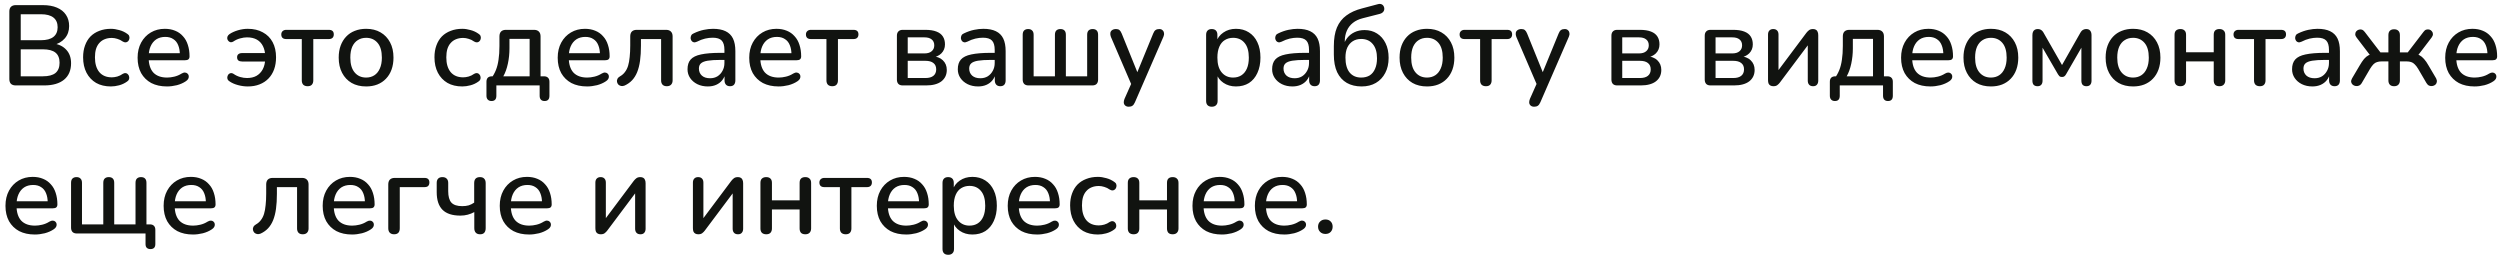 <?xml version="1.0" encoding="UTF-8"?> <svg xmlns="http://www.w3.org/2000/svg" width="439" height="45" viewBox="0 0 439 45" fill="none"> <path d="M2.76 15C2.4 15 2.12 14.907 1.92 14.72C1.733 14.52 1.64 14.24 1.64 13.88V2.02C1.64 1.66 1.733 1.387 1.92 1.2C2.12 1 2.4 0.9 2.76 0.9H7.52C8.493 0.9 9.32 1.047 10 1.34C10.693 1.633 11.22 2.053 11.58 2.6C11.953 3.147 12.14 3.807 12.14 4.58C12.14 5.433 11.887 6.153 11.38 6.74C10.873 7.327 10.187 7.72 9.32 7.92V7.62C10.307 7.753 11.08 8.127 11.64 8.74C12.2 9.34 12.48 10.127 12.48 11.1C12.48 12.353 12.067 13.32 11.24 14C10.413 14.667 9.253 15 7.76 15H2.76ZM3.64 13.4H7.52C8.52 13.4 9.26 13.207 9.74 12.82C10.22 12.42 10.46 11.82 10.46 11.02C10.46 10.22 10.22 9.627 9.74 9.24C9.26 8.853 8.52 8.66 7.52 8.66H3.64V13.4ZM3.64 7.06H7.2C8.16 7.06 8.887 6.867 9.38 6.48C9.873 6.093 10.12 5.527 10.12 4.78C10.12 4.033 9.873 3.467 9.38 3.08C8.887 2.693 8.16 2.5 7.2 2.5H3.64V7.06ZM19.473 15.18C18.473 15.18 17.606 14.973 16.873 14.56C16.153 14.133 15.593 13.54 15.193 12.78C14.793 12.007 14.593 11.1 14.593 10.06C14.593 9.287 14.706 8.593 14.933 7.98C15.159 7.353 15.479 6.827 15.893 6.4C16.32 5.973 16.833 5.647 17.433 5.42C18.046 5.18 18.726 5.06 19.473 5.06C19.939 5.06 20.426 5.133 20.933 5.28C21.453 5.413 21.933 5.64 22.373 5.96C22.546 6.067 22.653 6.2 22.693 6.36C22.746 6.507 22.753 6.66 22.713 6.82C22.686 6.98 22.613 7.12 22.493 7.24C22.386 7.347 22.253 7.413 22.093 7.44C21.933 7.453 21.759 7.407 21.573 7.3C21.253 7.073 20.926 6.913 20.593 6.82C20.259 6.713 19.939 6.66 19.633 6.66C19.153 6.66 18.726 6.74 18.353 6.9C17.993 7.047 17.686 7.267 17.433 7.56C17.18 7.84 16.986 8.193 16.853 8.62C16.733 9.047 16.673 9.533 16.673 10.08C16.673 11.173 16.926 12.033 17.433 12.66C17.953 13.273 18.686 13.58 19.633 13.58C19.939 13.58 20.259 13.533 20.593 13.44C20.926 13.347 21.253 13.187 21.573 12.96C21.759 12.853 21.933 12.813 22.093 12.84C22.253 12.867 22.38 12.94 22.473 13.06C22.579 13.167 22.646 13.3 22.673 13.46C22.713 13.607 22.706 13.76 22.653 13.92C22.599 14.08 22.486 14.213 22.313 14.32C21.886 14.627 21.419 14.847 20.913 14.98C20.419 15.113 19.939 15.18 19.473 15.18ZM29.323 15.18C28.256 15.18 27.337 14.98 26.563 14.58C25.803 14.167 25.21 13.587 24.783 12.84C24.37 12.08 24.163 11.18 24.163 10.14C24.163 9.127 24.37 8.24 24.783 7.48C25.197 6.72 25.763 6.127 26.483 5.7C27.203 5.273 28.023 5.06 28.943 5.06C29.623 5.06 30.23 5.173 30.763 5.4C31.297 5.613 31.75 5.933 32.123 6.36C32.51 6.773 32.797 7.28 32.983 7.88C33.183 8.48 33.283 9.153 33.283 9.9C33.283 10.127 33.217 10.3 33.083 10.42C32.95 10.527 32.75 10.58 32.483 10.58H25.763V9.34H31.923L31.583 9.62C31.583 8.953 31.483 8.387 31.283 7.92C31.096 7.453 30.81 7.1 30.423 6.86C30.05 6.607 29.583 6.48 29.023 6.48C28.396 6.48 27.863 6.627 27.423 6.92C26.997 7.213 26.67 7.62 26.443 8.14C26.216 8.66 26.103 9.267 26.103 9.96V10.08C26.103 11.253 26.377 12.14 26.923 12.74C27.483 13.327 28.29 13.62 29.343 13.62C29.743 13.62 30.163 13.567 30.603 13.46C31.056 13.353 31.483 13.173 31.883 12.92C32.11 12.787 32.31 12.727 32.483 12.74C32.67 12.753 32.816 12.813 32.923 12.92C33.043 13.027 33.117 13.16 33.143 13.32C33.17 13.48 33.143 13.647 33.063 13.82C32.983 13.98 32.843 14.127 32.643 14.26C32.19 14.567 31.663 14.8 31.063 14.96C30.463 15.107 29.883 15.18 29.323 15.18ZM43.514 15.18C42.94 15.18 42.36 15.1 41.774 14.94C41.187 14.78 40.694 14.56 40.294 14.28C40.12 14.173 40.007 14.047 39.954 13.9C39.9 13.74 39.894 13.587 39.934 13.44C39.974 13.28 40.04 13.147 40.134 13.04C40.24 12.933 40.367 12.867 40.514 12.84C40.674 12.813 40.834 12.853 40.994 12.96C41.354 13.213 41.74 13.4 42.154 13.52C42.58 13.64 42.987 13.7 43.374 13.7C44.027 13.7 44.58 13.573 45.034 13.32C45.5 13.053 45.867 12.673 46.134 12.18C46.4 11.673 46.547 11.073 46.574 10.38L47.054 10.8H42.514C42.234 10.8 42.014 10.74 41.854 10.62C41.707 10.487 41.634 10.3 41.634 10.06C41.634 9.82 41.707 9.64 41.854 9.52C42.014 9.387 42.234 9.32 42.514 9.32H47.054L46.574 9.8C46.547 9.147 46.414 8.58 46.174 8.1C45.934 7.607 45.58 7.227 45.114 6.96C44.647 6.693 44.067 6.56 43.374 6.56C43 6.56 42.6 6.62 42.174 6.74C41.76 6.847 41.367 7.027 40.994 7.28C40.834 7.387 40.674 7.433 40.514 7.42C40.367 7.393 40.24 7.327 40.134 7.22C40.027 7.113 39.954 6.987 39.914 6.84C39.887 6.693 39.9 6.547 39.954 6.4C40.02 6.24 40.14 6.1 40.314 5.98C40.714 5.713 41.2 5.493 41.774 5.32C42.36 5.147 42.94 5.06 43.514 5.06C44.54 5.06 45.42 5.267 46.154 5.68C46.9 6.08 47.474 6.653 47.874 7.4C48.274 8.147 48.474 9.033 48.474 10.06C48.474 10.847 48.36 11.553 48.134 12.18C47.907 12.807 47.574 13.347 47.134 13.8C46.707 14.24 46.187 14.58 45.574 14.82C44.974 15.06 44.287 15.18 43.514 15.18ZM54.014 15.14C53.694 15.14 53.44 15.053 53.254 14.88C53.08 14.693 52.994 14.44 52.994 14.12V6.86H50.274C49.687 6.86 49.394 6.587 49.394 6.04C49.394 5.8 49.474 5.607 49.634 5.46C49.794 5.313 50.007 5.24 50.274 5.24H57.734C58.32 5.24 58.614 5.507 58.614 6.04C58.614 6.307 58.534 6.513 58.374 6.66C58.227 6.793 58.014 6.86 57.734 6.86H55.014V14.12C55.014 14.44 54.927 14.693 54.754 14.88C54.594 15.053 54.347 15.14 54.014 15.14ZM64.296 15.18C63.309 15.18 62.456 14.973 61.736 14.56C61.029 14.147 60.476 13.56 60.076 12.8C59.676 12.04 59.476 11.147 59.476 10.12C59.476 9.333 59.589 8.633 59.816 8.02C60.042 7.407 60.362 6.88 60.776 6.44C61.202 5.987 61.709 5.647 62.296 5.42C62.896 5.18 63.562 5.06 64.296 5.06C65.269 5.06 66.109 5.267 66.816 5.68C67.536 6.093 68.096 6.68 68.496 7.44C68.896 8.187 69.096 9.08 69.096 10.12C69.096 10.893 68.982 11.593 68.756 12.22C68.529 12.847 68.202 13.38 67.776 13.82C67.362 14.26 66.856 14.6 66.256 14.84C65.669 15.067 65.016 15.18 64.296 15.18ZM64.296 13.62C64.842 13.62 65.322 13.487 65.736 13.22C66.149 12.953 66.469 12.56 66.696 12.04C66.936 11.52 67.056 10.88 67.056 10.12C67.056 8.973 66.802 8.107 66.296 7.52C65.789 6.933 65.122 6.64 64.296 6.64C63.736 6.64 63.249 6.773 62.836 7.04C62.422 7.293 62.096 7.68 61.856 8.2C61.629 8.72 61.516 9.36 61.516 10.12C61.516 11.253 61.769 12.12 62.276 12.72C62.782 13.32 63.456 13.62 64.296 13.62ZM81.172 15.18C80.172 15.18 79.305 14.973 78.572 14.56C77.852 14.133 77.292 13.54 76.892 12.78C76.492 12.007 76.292 11.1 76.292 10.06C76.292 9.287 76.405 8.593 76.632 7.98C76.859 7.353 77.179 6.827 77.592 6.4C78.019 5.973 78.532 5.647 79.132 5.42C79.745 5.18 80.425 5.06 81.172 5.06C81.639 5.06 82.125 5.133 82.632 5.28C83.152 5.413 83.632 5.64 84.072 5.96C84.245 6.067 84.352 6.2 84.392 6.36C84.445 6.507 84.452 6.66 84.412 6.82C84.385 6.98 84.312 7.12 84.192 7.24C84.085 7.347 83.952 7.413 83.792 7.44C83.632 7.453 83.459 7.407 83.272 7.3C82.952 7.073 82.625 6.913 82.292 6.82C81.959 6.713 81.639 6.66 81.332 6.66C80.852 6.66 80.425 6.74 80.052 6.9C79.692 7.047 79.385 7.267 79.132 7.56C78.879 7.84 78.685 8.193 78.552 8.62C78.432 9.047 78.372 9.533 78.372 10.08C78.372 11.173 78.625 12.033 79.132 12.66C79.652 13.273 80.385 13.58 81.332 13.58C81.639 13.58 81.959 13.533 82.292 13.44C82.625 13.347 82.952 13.187 83.272 12.96C83.459 12.853 83.632 12.813 83.792 12.84C83.952 12.867 84.079 12.94 84.172 13.06C84.279 13.167 84.345 13.3 84.372 13.46C84.412 13.607 84.405 13.76 84.352 13.92C84.299 14.08 84.185 14.213 84.012 14.32C83.585 14.627 83.119 14.847 82.612 14.98C82.119 15.113 81.639 15.18 81.172 15.18ZM86.302 17.74C86.036 17.74 85.822 17.66 85.662 17.5C85.502 17.34 85.422 17.113 85.422 16.82V14.36C85.422 13.72 85.749 13.4 86.402 13.4H87.422L86.222 13.82C86.582 13.34 86.869 12.833 87.082 12.3C87.296 11.767 87.449 11.16 87.542 10.48C87.649 9.787 87.702 8.987 87.702 8.08V6.38C87.702 6.02 87.796 5.74 87.982 5.54C88.182 5.34 88.469 5.24 88.842 5.24H93.782C94.142 5.24 94.422 5.34 94.622 5.54C94.822 5.74 94.922 6.02 94.922 6.38V14.34L93.982 13.4H95.522C95.829 13.4 96.062 13.48 96.222 13.64C96.396 13.8 96.482 14.04 96.482 14.36V16.82C96.482 17.433 96.196 17.74 95.622 17.74C95.342 17.74 95.129 17.66 94.982 17.5C94.836 17.34 94.762 17.113 94.762 16.82V15H87.162V16.82C87.162 17.433 86.876 17.74 86.302 17.74ZM88.382 13.4H93.002V6.82H89.462V8.5C89.462 9.42 89.369 10.313 89.182 11.18C88.996 12.047 88.729 12.787 88.382 13.4ZM103.093 15.18C102.026 15.18 101.106 14.98 100.333 14.58C99.573 14.167 98.979 13.587 98.553 12.84C98.139 12.08 97.933 11.18 97.933 10.14C97.933 9.127 98.139 8.24 98.553 7.48C98.966 6.72 99.533 6.127 100.253 5.7C100.973 5.273 101.793 5.06 102.713 5.06C103.393 5.06 103.999 5.173 104.533 5.4C105.066 5.613 105.519 5.933 105.893 6.36C106.279 6.773 106.566 7.28 106.753 7.88C106.953 8.48 107.053 9.153 107.053 9.9C107.053 10.127 106.986 10.3 106.853 10.42C106.719 10.527 106.519 10.58 106.253 10.58H99.533V9.34H105.693L105.353 9.62C105.353 8.953 105.253 8.387 105.053 7.92C104.866 7.453 104.579 7.1 104.193 6.86C103.819 6.607 103.353 6.48 102.793 6.48C102.166 6.48 101.633 6.627 101.193 6.92C100.766 7.213 100.439 7.62 100.213 8.14C99.986 8.66 99.873 9.267 99.873 9.96V10.08C99.873 11.253 100.146 12.14 100.693 12.74C101.253 13.327 102.059 13.62 103.113 13.62C103.513 13.62 103.933 13.567 104.373 13.46C104.826 13.353 105.253 13.173 105.653 12.92C105.879 12.787 106.079 12.727 106.253 12.74C106.439 12.753 106.586 12.813 106.693 12.92C106.813 13.027 106.886 13.16 106.913 13.32C106.939 13.48 106.913 13.647 106.833 13.82C106.753 13.98 106.613 14.127 106.413 14.26C105.959 14.567 105.433 14.8 104.833 14.96C104.233 15.107 103.653 15.18 103.093 15.18ZM117.09 15.14C116.77 15.14 116.523 15.053 116.35 14.88C116.176 14.693 116.09 14.44 116.09 14.12V6.86H112.55V8.04C112.55 9.027 112.496 9.907 112.39 10.68C112.283 11.44 112.116 12.1 111.89 12.66C111.663 13.22 111.37 13.693 111.01 14.08C110.65 14.467 110.21 14.78 109.69 15.02C109.463 15.113 109.256 15.14 109.07 15.1C108.883 15.06 108.723 14.98 108.59 14.86C108.47 14.727 108.39 14.573 108.35 14.4C108.31 14.227 108.33 14.053 108.41 13.88C108.49 13.693 108.636 13.54 108.85 13.42C109.21 13.22 109.503 12.967 109.73 12.66C109.97 12.353 110.156 11.987 110.29 11.56C110.423 11.12 110.516 10.607 110.57 10.02C110.636 9.433 110.67 8.753 110.67 7.98V6.38C110.67 6.02 110.763 5.74 110.95 5.54C111.15 5.34 111.436 5.24 111.81 5.24H116.97C117.33 5.24 117.61 5.34 117.81 5.54C118.01 5.74 118.11 6.02 118.11 6.38V14.12C118.11 14.44 118.016 14.693 117.83 14.88C117.656 15.053 117.41 15.14 117.09 15.14ZM124.289 15.18C123.609 15.18 122.996 15.047 122.449 14.78C121.916 14.513 121.496 14.153 121.189 13.7C120.882 13.247 120.729 12.733 120.729 12.16C120.729 11.44 120.909 10.873 121.269 10.46C121.642 10.033 122.249 9.733 123.089 9.56C123.942 9.373 125.089 9.28 126.529 9.28H127.469V10.52H126.549C125.589 10.52 124.829 10.567 124.269 10.66C123.709 10.753 123.309 10.913 123.069 11.14C122.842 11.353 122.729 11.653 122.729 12.04C122.729 12.547 122.902 12.96 123.249 13.28C123.596 13.587 124.076 13.74 124.689 13.74C125.182 13.74 125.616 13.627 125.989 13.4C126.362 13.16 126.656 12.84 126.869 12.44C127.096 12.04 127.209 11.58 127.209 11.06V8.76C127.209 8 127.049 7.453 126.729 7.12C126.409 6.787 125.882 6.62 125.149 6.62C124.722 6.62 124.276 6.673 123.809 6.78C123.356 6.887 122.882 7.067 122.389 7.32C122.162 7.427 121.969 7.46 121.809 7.42C121.649 7.38 121.522 7.293 121.429 7.16C121.336 7.013 121.282 6.86 121.269 6.7C121.269 6.527 121.309 6.36 121.389 6.2C121.482 6.04 121.636 5.92 121.849 5.84C122.436 5.56 123.016 5.36 123.589 5.24C124.162 5.12 124.702 5.06 125.209 5.06C126.102 5.06 126.836 5.2 127.409 5.48C127.996 5.76 128.429 6.187 128.709 6.76C128.989 7.333 129.129 8.073 129.129 8.98V14.12C129.129 14.44 129.049 14.693 128.889 14.88C128.729 15.053 128.496 15.14 128.189 15.14C127.896 15.14 127.662 15.053 127.489 14.88C127.316 14.693 127.229 14.44 127.229 14.12V12.82H127.409C127.302 13.313 127.102 13.74 126.809 14.1C126.529 14.447 126.176 14.713 125.749 14.9C125.322 15.087 124.836 15.18 124.289 15.18ZM136.725 15.18C135.659 15.18 134.739 14.98 133.965 14.58C133.205 14.167 132.612 13.587 132.185 12.84C131.772 12.08 131.565 11.18 131.565 10.14C131.565 9.127 131.772 8.24 132.185 7.48C132.599 6.72 133.165 6.127 133.885 5.7C134.605 5.273 135.425 5.06 136.345 5.06C137.025 5.06 137.632 5.173 138.165 5.4C138.699 5.613 139.152 5.933 139.525 6.36C139.912 6.773 140.199 7.28 140.385 7.88C140.585 8.48 140.685 9.153 140.685 9.9C140.685 10.127 140.619 10.3 140.485 10.42C140.352 10.527 140.152 10.58 139.885 10.58H133.165V9.34H139.325L138.985 9.62C138.985 8.953 138.885 8.387 138.685 7.92C138.499 7.453 138.212 7.1 137.825 6.86C137.452 6.607 136.985 6.48 136.425 6.48C135.799 6.48 135.265 6.627 134.825 6.92C134.399 7.213 134.072 7.62 133.845 8.14C133.619 8.66 133.505 9.267 133.505 9.96V10.08C133.505 11.253 133.779 12.14 134.325 12.74C134.885 13.327 135.692 13.62 136.745 13.62C137.145 13.62 137.565 13.567 138.005 13.46C138.459 13.353 138.885 13.173 139.285 12.92C139.512 12.787 139.712 12.727 139.885 12.74C140.072 12.753 140.219 12.813 140.325 12.92C140.445 13.027 140.519 13.16 140.545 13.32C140.572 13.48 140.545 13.647 140.465 13.82C140.385 13.98 140.245 14.127 140.045 14.26C139.592 14.567 139.065 14.8 138.465 14.96C137.865 15.107 137.285 15.18 136.725 15.18ZM146.143 15.14C145.823 15.14 145.569 15.053 145.383 14.88C145.209 14.693 145.123 14.44 145.123 14.12V6.86H142.403C141.816 6.86 141.522 6.587 141.522 6.04C141.522 5.8 141.603 5.607 141.763 5.46C141.923 5.313 142.136 5.24 142.403 5.24H149.863C150.449 5.24 150.743 5.507 150.743 6.04C150.743 6.307 150.663 6.513 150.503 6.66C150.356 6.793 150.143 6.86 149.863 6.86H147.143V14.12C147.143 14.44 147.056 14.693 146.883 14.88C146.723 15.053 146.476 15.14 146.143 15.14ZM158.517 15C158.183 15 157.93 14.913 157.757 14.74C157.583 14.553 157.497 14.3 157.497 13.98V6.28C157.497 5.947 157.583 5.693 157.757 5.52C157.93 5.333 158.183 5.24 158.517 5.24H162.477C163.277 5.24 163.93 5.34 164.437 5.54C164.957 5.74 165.337 6.033 165.577 6.42C165.817 6.793 165.937 7.253 165.937 7.8C165.937 8.427 165.723 8.953 165.297 9.38C164.87 9.793 164.31 10.04 163.617 10.12V9.86C164.457 9.9 165.103 10.14 165.557 10.58C166.023 11.02 166.257 11.587 166.257 12.28C166.257 13.12 165.943 13.787 165.317 14.28C164.69 14.76 163.797 15 162.637 15H158.517ZM159.397 13.7H162.517C163.117 13.7 163.577 13.573 163.897 13.32C164.23 13.053 164.397 12.673 164.397 12.18C164.397 11.687 164.23 11.313 163.897 11.06C163.577 10.807 163.117 10.68 162.517 10.68H159.397V13.7ZM159.397 9.38H162.337C162.883 9.38 163.303 9.253 163.597 9C163.903 8.747 164.057 8.4 164.057 7.96C164.057 7.507 163.903 7.16 163.597 6.92C163.303 6.68 162.883 6.56 162.337 6.56H159.397V9.38ZM171.75 15.18C171.07 15.18 170.457 15.047 169.91 14.78C169.377 14.513 168.957 14.153 168.65 13.7C168.343 13.247 168.19 12.733 168.19 12.16C168.19 11.44 168.37 10.873 168.73 10.46C169.103 10.033 169.71 9.733 170.55 9.56C171.403 9.373 172.55 9.28 173.99 9.28H174.93V10.52H174.01C173.05 10.52 172.29 10.567 171.73 10.66C171.17 10.753 170.77 10.913 170.53 11.14C170.303 11.353 170.19 11.653 170.19 12.04C170.19 12.547 170.363 12.96 170.71 13.28C171.057 13.587 171.537 13.74 172.15 13.74C172.643 13.74 173.077 13.627 173.45 13.4C173.823 13.16 174.117 12.84 174.33 12.44C174.557 12.04 174.67 11.58 174.67 11.06V8.76C174.67 8 174.51 7.453 174.19 7.12C173.87 6.787 173.343 6.62 172.61 6.62C172.183 6.62 171.737 6.673 171.27 6.78C170.817 6.887 170.343 7.067 169.85 7.32C169.623 7.427 169.43 7.46 169.27 7.42C169.11 7.38 168.983 7.293 168.89 7.16C168.797 7.013 168.743 6.86 168.73 6.7C168.73 6.527 168.77 6.36 168.85 6.2C168.943 6.04 169.097 5.92 169.31 5.84C169.897 5.56 170.477 5.36 171.05 5.24C171.623 5.12 172.163 5.06 172.67 5.06C173.563 5.06 174.297 5.2 174.87 5.48C175.457 5.76 175.89 6.187 176.17 6.76C176.45 7.333 176.59 8.073 176.59 8.98V14.12C176.59 14.44 176.51 14.693 176.35 14.88C176.19 15.053 175.957 15.14 175.65 15.14C175.357 15.14 175.123 15.053 174.95 14.88C174.777 14.693 174.69 14.44 174.69 14.12V12.82H174.87C174.763 13.313 174.563 13.74 174.27 14.1C173.99 14.447 173.637 14.713 173.21 14.9C172.783 15.087 172.297 15.18 171.75 15.18ZM180.606 15C180.273 15 180.02 14.913 179.846 14.74C179.673 14.553 179.586 14.3 179.586 13.98V6.12C179.586 5.773 179.666 5.52 179.826 5.36C180 5.187 180.24 5.1 180.546 5.1C180.853 5.1 181.086 5.187 181.246 5.36C181.42 5.52 181.506 5.773 181.506 6.12V13.4H185.246V6.12C185.246 5.773 185.326 5.52 185.486 5.36C185.66 5.187 185.9 5.1 186.206 5.1C186.526 5.1 186.766 5.187 186.926 5.36C187.086 5.52 187.166 5.773 187.166 6.12V13.4H190.906V6.12C190.906 5.773 190.986 5.52 191.146 5.36C191.32 5.187 191.56 5.1 191.866 5.1C192.186 5.1 192.426 5.187 192.586 5.36C192.746 5.52 192.826 5.773 192.826 6.12V13.98C192.826 14.3 192.74 14.553 192.566 14.74C192.393 14.913 192.14 15 191.806 15H180.606ZM198.195 18.74C197.955 18.74 197.755 18.673 197.595 18.54C197.449 18.42 197.362 18.253 197.335 18.04C197.322 17.84 197.362 17.62 197.455 17.38L198.815 14.32V15.18L195.075 6.48C194.982 6.24 194.949 6.013 194.975 5.8C195.002 5.587 195.102 5.42 195.275 5.3C195.449 5.167 195.682 5.1 195.975 5.1C196.229 5.1 196.429 5.16 196.575 5.28C196.722 5.4 196.855 5.607 196.975 5.9L199.995 13.36H199.435L202.495 5.9C202.615 5.593 202.755 5.387 202.915 5.28C203.075 5.16 203.295 5.1 203.575 5.1C203.815 5.1 204.002 5.167 204.135 5.3C204.282 5.42 204.369 5.587 204.395 5.8C204.435 6 204.402 6.22 204.295 6.46L199.295 17.96C199.162 18.267 199.009 18.473 198.835 18.58C198.675 18.687 198.462 18.74 198.195 18.74ZM212.794 18.74C212.474 18.74 212.227 18.653 212.054 18.48C211.881 18.307 211.794 18.053 211.794 17.72V6.12C211.794 5.787 211.881 5.533 212.054 5.36C212.227 5.187 212.467 5.1 212.774 5.1C213.094 5.1 213.341 5.187 213.514 5.36C213.687 5.533 213.774 5.787 213.774 6.12V7.86L213.554 7.44C213.767 6.72 214.187 6.147 214.814 5.72C215.441 5.28 216.181 5.06 217.034 5.06C217.901 5.06 218.654 5.267 219.294 5.68C219.947 6.093 220.447 6.673 220.794 7.42C221.154 8.167 221.334 9.067 221.334 10.12C221.334 11.147 221.154 12.047 220.794 12.82C220.447 13.58 219.954 14.167 219.314 14.58C218.674 14.98 217.914 15.18 217.034 15.18C216.194 15.18 215.461 14.967 214.834 14.54C214.207 14.113 213.787 13.547 213.574 12.84H213.814V17.72C213.814 18.053 213.721 18.307 213.534 18.48C213.361 18.653 213.114 18.74 212.794 18.74ZM216.534 13.62C217.094 13.62 217.581 13.487 217.994 13.22C218.407 12.953 218.727 12.56 218.954 12.04C219.181 11.52 219.294 10.88 219.294 10.12C219.294 8.973 219.041 8.107 218.534 7.52C218.041 6.933 217.374 6.64 216.534 6.64C215.987 6.64 215.501 6.773 215.074 7.04C214.661 7.293 214.341 7.68 214.114 8.2C213.887 8.72 213.774 9.36 213.774 10.12C213.774 11.253 214.027 12.12 214.534 12.72C215.041 13.32 215.707 13.62 216.534 13.62ZM226.945 15.18C226.265 15.18 225.652 15.047 225.105 14.78C224.572 14.513 224.152 14.153 223.845 13.7C223.538 13.247 223.385 12.733 223.385 12.16C223.385 11.44 223.565 10.873 223.925 10.46C224.298 10.033 224.905 9.733 225.745 9.56C226.598 9.373 227.745 9.28 229.185 9.28H230.125V10.52H229.205C228.245 10.52 227.485 10.567 226.925 10.66C226.365 10.753 225.965 10.913 225.725 11.14C225.498 11.353 225.385 11.653 225.385 12.04C225.385 12.547 225.558 12.96 225.905 13.28C226.252 13.587 226.732 13.74 227.345 13.74C227.838 13.74 228.272 13.627 228.645 13.4C229.018 13.16 229.312 12.84 229.525 12.44C229.752 12.04 229.865 11.58 229.865 11.06V8.76C229.865 8 229.705 7.453 229.385 7.12C229.065 6.787 228.538 6.62 227.805 6.62C227.378 6.62 226.932 6.673 226.465 6.78C226.012 6.887 225.538 7.067 225.045 7.32C224.818 7.427 224.625 7.46 224.465 7.42C224.305 7.38 224.178 7.293 224.085 7.16C223.992 7.013 223.938 6.86 223.925 6.7C223.925 6.527 223.965 6.36 224.045 6.2C224.138 6.04 224.292 5.92 224.505 5.84C225.092 5.56 225.672 5.36 226.245 5.24C226.818 5.12 227.358 5.06 227.865 5.06C228.758 5.06 229.492 5.2 230.065 5.48C230.652 5.76 231.085 6.187 231.365 6.76C231.645 7.333 231.785 8.073 231.785 8.98V14.12C231.785 14.44 231.705 14.693 231.545 14.88C231.385 15.053 231.152 15.14 230.845 15.14C230.552 15.14 230.318 15.053 230.145 14.88C229.972 14.693 229.885 14.44 229.885 14.12V12.82H230.065C229.958 13.313 229.758 13.74 229.465 14.1C229.185 14.447 228.832 14.713 228.405 14.9C227.978 15.087 227.492 15.18 226.945 15.18ZM239.102 15.18C238.102 15.18 237.235 14.973 236.502 14.56C235.768 14.133 235.202 13.507 234.802 12.68C234.415 11.84 234.222 10.807 234.222 9.58V8.1C234.222 6.793 234.402 5.707 234.762 4.84C235.135 3.96 235.688 3.253 236.422 2.72C237.155 2.173 238.068 1.76 239.162 1.48L241.942 0.74C242.222 0.66 242.462 0.673 242.662 0.78C242.862 0.887 242.995 1.073 243.062 1.34C243.115 1.62 243.068 1.853 242.922 2.04C242.788 2.227 242.575 2.36 242.282 2.44L239.302 3.2C238.608 3.373 238.028 3.647 237.562 4.02C237.095 4.393 236.742 4.853 236.502 5.4C236.262 5.947 236.142 6.573 236.142 7.28V8.2H235.842C235.988 7.627 236.228 7.12 236.562 6.68C236.908 6.24 237.335 5.9 237.842 5.66C238.362 5.407 238.955 5.28 239.622 5.28C240.448 5.28 241.175 5.48 241.802 5.88C242.442 6.28 242.942 6.847 243.302 7.58C243.662 8.3 243.842 9.16 243.842 10.16C243.842 11.187 243.642 12.073 243.242 12.82C242.855 13.567 242.308 14.147 241.602 14.56C240.895 14.973 240.062 15.18 239.102 15.18ZM239.022 13.62C239.608 13.62 240.108 13.493 240.522 13.24C240.935 12.973 241.248 12.587 241.462 12.08C241.688 11.573 241.802 10.96 241.802 10.24C241.802 9.16 241.555 8.327 241.062 7.74C240.568 7.14 239.888 6.84 239.022 6.84C238.448 6.84 237.955 6.973 237.542 7.24C237.128 7.507 236.808 7.88 236.582 8.36C236.368 8.84 236.262 9.42 236.262 10.1C236.262 11.247 236.502 12.12 236.982 12.72C237.475 13.32 238.155 13.62 239.022 13.62ZM250.585 15.18C249.598 15.18 248.745 14.973 248.025 14.56C247.318 14.147 246.765 13.56 246.365 12.8C245.965 12.04 245.765 11.147 245.765 10.12C245.765 9.333 245.878 8.633 246.105 8.02C246.331 7.407 246.651 6.88 247.065 6.44C247.491 5.987 247.998 5.647 248.585 5.42C249.185 5.18 249.851 5.06 250.585 5.06C251.558 5.06 252.398 5.267 253.105 5.68C253.825 6.093 254.385 6.68 254.785 7.44C255.185 8.187 255.385 9.08 255.385 10.12C255.385 10.893 255.271 11.593 255.045 12.22C254.818 12.847 254.491 13.38 254.065 13.82C253.651 14.26 253.145 14.6 252.545 14.84C251.958 15.067 251.305 15.18 250.585 15.18ZM250.585 13.62C251.131 13.62 251.611 13.487 252.025 13.22C252.438 12.953 252.758 12.56 252.985 12.04C253.225 11.52 253.345 10.88 253.345 10.12C253.345 8.973 253.091 8.107 252.585 7.52C252.078 6.933 251.411 6.64 250.585 6.64C250.025 6.64 249.538 6.773 249.125 7.04C248.711 7.293 248.385 7.68 248.145 8.2C247.918 8.72 247.805 9.36 247.805 10.12C247.805 11.253 248.058 12.12 248.565 12.72C249.071 13.32 249.745 13.62 250.585 13.62ZM260.928 15.14C260.608 15.14 260.354 15.053 260.168 14.88C259.994 14.693 259.908 14.44 259.908 14.12V6.86H257.188C256.601 6.86 256.308 6.587 256.308 6.04C256.308 5.8 256.388 5.607 256.548 5.46C256.708 5.313 256.921 5.24 257.188 5.24H264.648C265.234 5.24 265.528 5.507 265.528 6.04C265.528 6.307 265.448 6.513 265.288 6.66C265.141 6.793 264.928 6.86 264.648 6.86H261.928V14.12C261.928 14.44 261.841 14.693 261.668 14.88C261.508 15.053 261.261 15.14 260.928 15.14ZM269.387 18.74C269.147 18.74 268.947 18.673 268.787 18.54C268.64 18.42 268.554 18.253 268.527 18.04C268.514 17.84 268.554 17.62 268.647 17.38L270.007 14.32V15.18L266.267 6.48C266.174 6.24 266.14 6.013 266.167 5.8C266.194 5.587 266.294 5.42 266.467 5.3C266.64 5.167 266.874 5.1 267.167 5.1C267.42 5.1 267.62 5.16 267.767 5.28C267.914 5.4 268.047 5.607 268.167 5.9L271.187 13.36H270.627L273.687 5.9C273.807 5.593 273.947 5.387 274.107 5.28C274.267 5.16 274.487 5.1 274.767 5.1C275.007 5.1 275.194 5.167 275.327 5.3C275.474 5.42 275.56 5.587 275.587 5.8C275.627 6 275.594 6.22 275.487 6.46L270.487 17.96C270.354 18.267 270.2 18.473 270.027 18.58C269.867 18.687 269.654 18.74 269.387 18.74ZM283.985 15C283.652 15 283.399 14.913 283.225 14.74C283.052 14.553 282.965 14.3 282.965 13.98V6.28C282.965 5.947 283.052 5.693 283.225 5.52C283.399 5.333 283.652 5.24 283.985 5.24H287.945C288.745 5.24 289.399 5.34 289.905 5.54C290.425 5.74 290.805 6.033 291.045 6.42C291.285 6.793 291.405 7.253 291.405 7.8C291.405 8.427 291.192 8.953 290.765 9.38C290.339 9.793 289.779 10.04 289.085 10.12V9.86C289.925 9.9 290.572 10.14 291.025 10.58C291.492 11.02 291.725 11.587 291.725 12.28C291.725 13.12 291.412 13.787 290.785 14.28C290.159 14.76 289.265 15 288.105 15H283.985ZM284.865 13.7H287.985C288.585 13.7 289.045 13.573 289.365 13.32C289.699 13.053 289.865 12.673 289.865 12.18C289.865 11.687 289.699 11.313 289.365 11.06C289.045 10.807 288.585 10.68 287.985 10.68H284.865V13.7ZM284.865 9.38H287.805C288.352 9.38 288.772 9.253 289.065 9C289.372 8.747 289.525 8.4 289.525 7.96C289.525 7.507 289.372 7.16 289.065 6.92C288.772 6.68 288.352 6.56 287.805 6.56H284.865V9.38ZM300.372 15C300.039 15 299.785 14.913 299.612 14.74C299.439 14.553 299.352 14.3 299.352 13.98V6.28C299.352 5.947 299.439 5.693 299.612 5.52C299.785 5.333 300.039 5.24 300.372 5.24H304.332C305.132 5.24 305.785 5.34 306.292 5.54C306.812 5.74 307.192 6.033 307.432 6.42C307.672 6.793 307.792 7.253 307.792 7.8C307.792 8.427 307.579 8.953 307.152 9.38C306.725 9.793 306.165 10.04 305.472 10.12V9.86C306.312 9.9 306.959 10.14 307.412 10.58C307.879 11.02 308.112 11.587 308.112 12.28C308.112 13.12 307.799 13.787 307.172 14.28C306.545 14.76 305.652 15 304.492 15H300.372ZM301.252 13.7H304.372C304.972 13.7 305.432 13.573 305.752 13.32C306.085 13.053 306.252 12.673 306.252 12.18C306.252 11.687 306.085 11.313 305.752 11.06C305.432 10.807 304.972 10.68 304.372 10.68H301.252V13.7ZM301.252 9.38H304.192C304.739 9.38 305.159 9.253 305.452 9C305.759 8.747 305.912 8.4 305.912 7.96C305.912 7.507 305.759 7.16 305.452 6.92C305.159 6.68 304.739 6.56 304.192 6.56H301.252V9.38ZM311.405 15.14C311.205 15.14 311.032 15.1 310.885 15.02C310.752 14.953 310.645 14.84 310.565 14.68C310.499 14.52 310.465 14.313 310.465 14.06V6.08C310.465 5.76 310.545 5.52 310.705 5.36C310.865 5.187 311.092 5.1 311.385 5.1C311.679 5.1 311.905 5.187 312.065 5.36C312.225 5.52 312.305 5.76 312.305 6.08V13H311.785L317.205 5.76C317.339 5.587 317.492 5.433 317.665 5.3C317.839 5.167 318.072 5.1 318.365 5.1C318.565 5.1 318.732 5.14 318.865 5.22C318.999 5.287 319.099 5.4 319.165 5.56C319.245 5.72 319.285 5.927 319.285 6.18V14.16C319.285 14.467 319.205 14.707 319.045 14.88C318.899 15.053 318.679 15.14 318.385 15.14C318.079 15.14 317.845 15.053 317.685 14.88C317.525 14.707 317.445 14.467 317.445 14.16V7.24H317.985L312.545 14.5C312.425 14.66 312.279 14.807 312.105 14.94C311.945 15.073 311.712 15.14 311.405 15.14ZM322.201 17.74C321.934 17.74 321.721 17.66 321.561 17.5C321.401 17.34 321.321 17.113 321.321 16.82V14.36C321.321 13.72 321.647 13.4 322.301 13.4H323.321L322.121 13.82C322.481 13.34 322.767 12.833 322.981 12.3C323.194 11.767 323.347 11.16 323.441 10.48C323.547 9.787 323.601 8.987 323.601 8.08V6.38C323.601 6.02 323.694 5.74 323.881 5.54C324.081 5.34 324.367 5.24 324.741 5.24H329.681C330.041 5.24 330.321 5.34 330.521 5.54C330.721 5.74 330.821 6.02 330.821 6.38V14.34L329.881 13.4H331.421C331.727 13.4 331.961 13.48 332.121 13.64C332.294 13.8 332.381 14.04 332.381 14.36V16.82C332.381 17.433 332.094 17.74 331.521 17.74C331.241 17.74 331.027 17.66 330.881 17.5C330.734 17.34 330.661 17.113 330.661 16.82V15H323.061V16.82C323.061 17.433 322.774 17.74 322.201 17.74ZM324.281 13.4H328.901V6.82H325.361V8.5C325.361 9.42 325.267 10.313 325.081 11.18C324.894 12.047 324.627 12.787 324.281 13.4ZM338.991 15.18C337.924 15.18 337.004 14.98 336.231 14.58C335.471 14.167 334.878 13.587 334.451 12.84C334.038 12.08 333.831 11.18 333.831 10.14C333.831 9.127 334.038 8.24 334.451 7.48C334.864 6.72 335.431 6.127 336.151 5.7C336.871 5.273 337.691 5.06 338.611 5.06C339.291 5.06 339.898 5.173 340.431 5.4C340.964 5.613 341.418 5.933 341.791 6.36C342.178 6.773 342.464 7.28 342.651 7.88C342.851 8.48 342.951 9.153 342.951 9.9C342.951 10.127 342.884 10.3 342.751 10.42C342.618 10.527 342.418 10.58 342.151 10.58H335.431V9.34H341.591L341.251 9.62C341.251 8.953 341.151 8.387 340.951 7.92C340.764 7.453 340.478 7.1 340.091 6.86C339.718 6.607 339.251 6.48 338.691 6.48C338.064 6.48 337.531 6.627 337.091 6.92C336.664 7.213 336.338 7.62 336.111 8.14C335.884 8.66 335.771 9.267 335.771 9.96V10.08C335.771 11.253 336.044 12.14 336.591 12.74C337.151 13.327 337.958 13.62 339.011 13.62C339.411 13.62 339.831 13.567 340.271 13.46C340.724 13.353 341.151 13.173 341.551 12.92C341.778 12.787 341.978 12.727 342.151 12.74C342.338 12.753 342.484 12.813 342.591 12.92C342.711 13.027 342.784 13.16 342.811 13.32C342.838 13.48 342.811 13.647 342.731 13.82C342.651 13.98 342.511 14.127 342.311 14.26C341.858 14.567 341.331 14.8 340.731 14.96C340.131 15.107 339.551 15.18 338.991 15.18ZM349.608 15.18C348.621 15.18 347.768 14.973 347.048 14.56C346.341 14.147 345.788 13.56 345.388 12.8C344.988 12.04 344.788 11.147 344.788 10.12C344.788 9.333 344.901 8.633 345.128 8.02C345.355 7.407 345.675 6.88 346.088 6.44C346.515 5.987 347.021 5.647 347.608 5.42C348.208 5.18 348.875 5.06 349.608 5.06C350.581 5.06 351.421 5.267 352.128 5.68C352.848 6.093 353.408 6.68 353.808 7.44C354.208 8.187 354.408 9.08 354.408 10.12C354.408 10.893 354.295 11.593 354.068 12.22C353.841 12.847 353.515 13.38 353.088 13.82C352.675 14.26 352.168 14.6 351.568 14.84C350.981 15.067 350.328 15.18 349.608 15.18ZM349.608 13.62C350.155 13.62 350.635 13.487 351.048 13.22C351.461 12.953 351.781 12.56 352.008 12.04C352.248 11.52 352.368 10.88 352.368 10.12C352.368 8.973 352.115 8.107 351.608 7.52C351.101 6.933 350.435 6.64 349.608 6.64C349.048 6.64 348.561 6.773 348.148 7.04C347.735 7.293 347.408 7.68 347.168 8.2C346.941 8.72 346.828 9.36 346.828 10.12C346.828 11.253 347.081 12.12 347.588 12.72C348.095 13.32 348.768 13.62 349.608 13.62ZM357.791 15.14C357.498 15.14 357.271 15.06 357.111 14.9C356.964 14.727 356.891 14.487 356.891 14.18V6.18C356.891 5.953 356.924 5.76 356.991 5.6C357.058 5.44 357.158 5.32 357.291 5.24C357.424 5.147 357.598 5.1 357.811 5.1C358.011 5.1 358.178 5.133 358.311 5.2C358.444 5.267 358.558 5.353 358.651 5.46C358.744 5.567 358.824 5.687 358.891 5.82L362.091 11.42L365.271 5.82C365.351 5.673 365.438 5.547 365.531 5.44C365.624 5.333 365.738 5.253 365.871 5.2C366.004 5.133 366.164 5.1 366.351 5.1C366.658 5.1 366.884 5.193 367.031 5.38C367.191 5.567 367.271 5.833 367.271 6.18V14.18C367.271 14.487 367.191 14.727 367.031 14.9C366.884 15.06 366.664 15.14 366.371 15.14C366.091 15.14 365.871 15.06 365.711 14.9C365.564 14.727 365.491 14.487 365.491 14.18V7.58H365.951L362.791 13.06C362.724 13.18 362.638 13.287 362.531 13.38C362.424 13.473 362.278 13.52 362.091 13.52C361.891 13.52 361.738 13.473 361.631 13.38C361.538 13.273 361.458 13.167 361.391 13.06L358.211 7.58H358.671V14.18C358.671 14.487 358.591 14.727 358.431 14.9C358.284 15.06 358.071 15.14 357.791 15.14ZM374.569 15.18C373.582 15.18 372.729 14.973 372.009 14.56C371.302 14.147 370.749 13.56 370.349 12.8C369.949 12.04 369.749 11.147 369.749 10.12C369.749 9.333 369.862 8.633 370.089 8.02C370.316 7.407 370.636 6.88 371.049 6.44C371.476 5.987 371.982 5.647 372.569 5.42C373.169 5.18 373.836 5.06 374.569 5.06C375.542 5.06 376.382 5.267 377.089 5.68C377.809 6.093 378.369 6.68 378.769 7.44C379.169 8.187 379.369 9.08 379.369 10.12C379.369 10.893 379.256 11.593 379.029 12.22C378.802 12.847 378.476 13.38 378.049 13.82C377.636 14.26 377.129 14.6 376.529 14.84C375.942 15.067 375.289 15.18 374.569 15.18ZM374.569 13.62C375.116 13.62 375.596 13.487 376.009 13.22C376.422 12.953 376.742 12.56 376.969 12.04C377.209 11.52 377.329 10.88 377.329 10.12C377.329 8.973 377.076 8.107 376.569 7.52C376.062 6.933 375.396 6.64 374.569 6.64C374.009 6.64 373.522 6.773 373.109 7.04C372.696 7.293 372.369 7.68 372.129 8.2C371.902 8.72 371.789 9.36 371.789 10.12C371.789 11.253 372.042 12.12 372.549 12.72C373.056 13.32 373.729 13.62 374.569 13.62ZM382.872 15.14C382.552 15.14 382.299 15.053 382.112 14.88C381.939 14.693 381.852 14.44 381.852 14.12V6.12C381.852 5.773 381.939 5.52 382.112 5.36C382.299 5.187 382.552 5.1 382.872 5.1C383.192 5.1 383.439 5.187 383.612 5.36C383.785 5.52 383.872 5.773 383.872 6.12V9.18H388.732V6.12C388.732 5.773 388.812 5.52 388.972 5.36C389.145 5.187 389.399 5.1 389.732 5.1C390.052 5.1 390.299 5.187 390.472 5.36C390.659 5.52 390.752 5.773 390.752 6.12V14.12C390.752 14.44 390.659 14.693 390.472 14.88C390.299 15.053 390.052 15.14 389.732 15.14C389.399 15.14 389.145 15.053 388.972 14.88C388.812 14.693 388.732 14.44 388.732 14.12V10.78H383.872V14.12C383.872 14.44 383.785 14.693 383.612 14.88C383.452 15.053 383.205 15.14 382.872 15.14ZM396.826 15.14C396.506 15.14 396.253 15.053 396.066 14.88C395.893 14.693 395.806 14.44 395.806 14.12V6.86H393.086C392.499 6.86 392.206 6.587 392.206 6.04C392.206 5.8 392.286 5.607 392.446 5.46C392.606 5.313 392.819 5.24 393.086 5.24H400.546C401.133 5.24 401.426 5.507 401.426 6.04C401.426 6.307 401.346 6.513 401.186 6.66C401.039 6.793 400.826 6.86 400.546 6.86H397.826V14.12C397.826 14.44 397.739 14.693 397.566 14.88C397.406 15.053 397.159 15.14 396.826 15.14ZM406.047 15.18C405.367 15.18 404.753 15.047 404.207 14.78C403.673 14.513 403.253 14.153 402.947 13.7C402.64 13.247 402.487 12.733 402.487 12.16C402.487 11.44 402.667 10.873 403.027 10.46C403.4 10.033 404.007 9.733 404.847 9.56C405.7 9.373 406.847 9.28 408.287 9.28H409.227V10.52H408.307C407.347 10.52 406.587 10.567 406.027 10.66C405.467 10.753 405.067 10.913 404.827 11.14C404.6 11.353 404.487 11.653 404.487 12.04C404.487 12.547 404.66 12.96 405.007 13.28C405.353 13.587 405.833 13.74 406.447 13.74C406.94 13.74 407.373 13.627 407.747 13.4C408.12 13.16 408.413 12.84 408.627 12.44C408.853 12.04 408.967 11.58 408.967 11.06V8.76C408.967 8 408.807 7.453 408.487 7.12C408.167 6.787 407.64 6.62 406.907 6.62C406.48 6.62 406.033 6.673 405.567 6.78C405.113 6.887 404.64 7.067 404.147 7.32C403.92 7.427 403.727 7.46 403.567 7.42C403.407 7.38 403.28 7.293 403.187 7.16C403.093 7.013 403.04 6.86 403.027 6.7C403.027 6.527 403.067 6.36 403.147 6.2C403.24 6.04 403.393 5.92 403.607 5.84C404.193 5.56 404.773 5.36 405.347 5.24C405.92 5.12 406.46 5.06 406.967 5.06C407.86 5.06 408.593 5.2 409.167 5.48C409.753 5.76 410.187 6.187 410.467 6.76C410.747 7.333 410.887 8.073 410.887 8.98V14.12C410.887 14.44 410.807 14.693 410.647 14.88C410.487 15.053 410.253 15.14 409.947 15.14C409.653 15.14 409.42 15.053 409.247 14.88C409.073 14.693 408.987 14.44 408.987 14.12V12.82H409.167C409.06 13.313 408.86 13.74 408.567 14.1C408.287 14.447 407.933 14.713 407.507 14.9C407.08 15.087 406.593 15.18 406.047 15.18ZM420.403 15.14C420.083 15.14 419.837 15.053 419.663 14.88C419.49 14.693 419.403 14.44 419.403 14.12V10.78H418.263C417.917 10.78 417.63 10.82 417.403 10.9C417.177 10.967 416.97 11.093 416.783 11.28C416.597 11.467 416.397 11.733 416.183 12.08L414.723 14.58C414.59 14.807 414.423 14.96 414.223 15.04C414.037 15.12 413.843 15.14 413.643 15.1C413.457 15.073 413.29 15 413.143 14.88C412.997 14.747 412.903 14.587 412.863 14.4C412.837 14.2 412.89 13.987 413.023 13.76L414.343 11.52C414.623 11.04 414.883 10.653 415.123 10.36C415.377 10.067 415.643 9.847 415.923 9.7C416.217 9.553 416.543 9.46 416.903 9.42L416.463 10.06L413.823 6.6C413.663 6.4 413.583 6.207 413.583 6.02C413.583 5.82 413.637 5.653 413.743 5.52C413.863 5.373 414.01 5.273 414.183 5.22C414.357 5.153 414.537 5.147 414.723 5.2C414.91 5.253 415.083 5.387 415.243 5.6L418.003 9.2H419.403V6.16C419.403 5.827 419.49 5.573 419.663 5.4C419.837 5.227 420.083 5.14 420.403 5.14C420.723 5.14 420.97 5.227 421.143 5.4C421.33 5.573 421.423 5.827 421.423 6.16V9.2H422.803L425.563 5.6C425.71 5.387 425.877 5.253 426.063 5.2C426.263 5.147 426.45 5.147 426.623 5.2C426.797 5.253 426.937 5.353 427.043 5.5C427.163 5.633 427.223 5.8 427.223 6C427.223 6.187 427.143 6.387 426.983 6.6L424.343 10.06L423.903 9.42C424.263 9.46 424.583 9.553 424.863 9.7C425.143 9.847 425.41 10.067 425.663 10.36C425.93 10.653 426.197 11.04 426.463 11.52L427.783 13.76C427.903 13.987 427.943 14.2 427.903 14.4C427.877 14.587 427.79 14.747 427.643 14.88C427.497 15 427.33 15.073 427.143 15.1C426.957 15.14 426.763 15.12 426.563 15.04C426.377 14.96 426.217 14.807 426.083 14.58L424.623 12.08C424.423 11.747 424.223 11.487 424.023 11.3C423.837 11.1 423.63 10.967 423.403 10.9C423.177 10.82 422.897 10.78 422.563 10.78H421.423V14.12C421.423 14.44 421.33 14.693 421.143 14.88C420.97 15.053 420.723 15.14 420.403 15.14ZM434.538 15.18C433.471 15.18 432.551 14.98 431.778 14.58C431.018 14.167 430.425 13.587 429.998 12.84C429.585 12.08 429.378 11.18 429.378 10.14C429.378 9.127 429.585 8.24 429.998 7.48C430.411 6.72 430.978 6.127 431.698 5.7C432.418 5.273 433.238 5.06 434.158 5.06C434.838 5.06 435.445 5.173 435.978 5.4C436.511 5.613 436.965 5.933 437.338 6.36C437.725 6.773 438.011 7.28 438.198 7.88C438.398 8.48 438.498 9.153 438.498 9.9C438.498 10.127 438.431 10.3 438.298 10.42C438.165 10.527 437.965 10.58 437.698 10.58H430.978V9.34H437.138L436.798 9.62C436.798 8.953 436.698 8.387 436.498 7.92C436.311 7.453 436.025 7.1 435.638 6.86C435.265 6.607 434.798 6.48 434.238 6.48C433.611 6.48 433.078 6.627 432.638 6.92C432.211 7.213 431.885 7.62 431.658 8.14C431.431 8.66 431.318 9.267 431.318 9.96V10.08C431.318 11.253 431.591 12.14 432.138 12.74C432.698 13.327 433.505 13.62 434.558 13.62C434.958 13.62 435.378 13.567 435.818 13.46C436.271 13.353 436.698 13.173 437.098 12.92C437.325 12.787 437.525 12.727 437.698 12.74C437.885 12.753 438.031 12.813 438.138 12.92C438.258 13.027 438.331 13.16 438.358 13.32C438.385 13.48 438.358 13.647 438.278 13.82C438.198 13.98 438.058 14.127 437.858 14.26C437.405 14.567 436.878 14.8 436.278 14.96C435.678 15.107 435.098 15.18 434.538 15.18ZM6.12 41.18C5.053 41.18 4.133 40.98 3.36 40.58C2.6 40.167 2.007 39.587 1.58 38.84C1.167 38.08 0.96 37.18 0.96 36.14C0.96 35.127 1.167 34.24 1.58 33.48C1.993 32.72 2.56 32.127 3.28 31.7C4 31.273 4.82 31.06 5.74 31.06C6.42 31.06 7.027 31.173 7.56 31.4C8.093 31.613 8.547 31.933 8.92 32.36C9.307 32.773 9.593 33.28 9.78 33.88C9.98 34.48 10.08 35.153 10.08 35.9C10.08 36.127 10.013 36.3 9.88 36.42C9.747 36.527 9.547 36.58 9.28 36.58H2.56V35.34H8.72L8.38 35.62C8.38 34.953 8.28 34.387 8.08 33.92C7.893 33.453 7.607 33.1 7.22 32.86C6.847 32.607 6.38 32.48 5.82 32.48C5.193 32.48 4.66 32.627 4.22 32.92C3.793 33.213 3.467 33.62 3.24 34.14C3.013 34.66 2.9 35.267 2.9 35.96V36.08C2.9 37.253 3.173 38.14 3.72 38.74C4.28 39.327 5.087 39.62 6.14 39.62C6.54 39.62 6.96 39.567 7.4 39.46C7.853 39.353 8.28 39.173 8.68 38.92C8.907 38.787 9.107 38.727 9.28 38.74C9.467 38.753 9.613 38.813 9.72 38.92C9.84 39.027 9.913 39.16 9.94 39.32C9.967 39.48 9.94 39.647 9.86 39.82C9.78 39.98 9.64 40.127 9.44 40.26C8.987 40.567 8.46 40.8 7.86 40.96C7.26 41.107 6.68 41.18 6.12 41.18ZM26.417 43.74C26.15 43.74 25.937 43.667 25.777 43.52C25.63 43.373 25.557 43.153 25.557 42.86V41H13.497C13.164 41 12.91 40.913 12.737 40.74C12.564 40.553 12.477 40.3 12.477 39.98V32.12C12.477 31.773 12.557 31.52 12.717 31.36C12.89 31.187 13.13 31.1 13.437 31.1C13.744 31.1 13.977 31.187 14.137 31.36C14.31 31.52 14.397 31.773 14.397 32.12V39.4H18.137V32.12C18.137 31.773 18.217 31.52 18.377 31.36C18.55 31.187 18.79 31.1 19.097 31.1C19.417 31.1 19.657 31.187 19.817 31.36C19.977 31.52 20.057 31.773 20.057 32.12V39.4H23.797V32.12C23.797 31.773 23.877 31.52 24.037 31.36C24.21 31.187 24.45 31.1 24.757 31.1C25.077 31.1 25.317 31.187 25.477 31.36C25.637 31.52 25.717 31.773 25.717 32.12V40.34L24.777 39.4H26.317C26.624 39.4 26.857 39.48 27.017 39.64C27.19 39.8 27.277 40.04 27.277 40.36V42.86C27.277 43.447 26.99 43.74 26.417 43.74ZM33.893 41.18C32.827 41.18 31.907 40.98 31.133 40.58C30.373 40.167 29.78 39.587 29.353 38.84C28.94 38.08 28.733 37.18 28.733 36.14C28.733 35.127 28.94 34.24 29.353 33.48C29.767 32.72 30.333 32.127 31.053 31.7C31.773 31.273 32.593 31.06 33.513 31.06C34.193 31.06 34.8 31.173 35.333 31.4C35.867 31.613 36.32 31.933 36.693 32.36C37.08 32.773 37.367 33.28 37.553 33.88C37.753 34.48 37.853 35.153 37.853 35.9C37.853 36.127 37.787 36.3 37.653 36.42C37.52 36.527 37.32 36.58 37.053 36.58H30.333V35.34H36.493L36.153 35.62C36.153 34.953 36.053 34.387 35.853 33.92C35.667 33.453 35.38 33.1 34.993 32.86C34.62 32.607 34.153 32.48 33.593 32.48C32.967 32.48 32.433 32.627 31.993 32.92C31.567 33.213 31.24 33.62 31.013 34.14C30.787 34.66 30.673 35.267 30.673 35.96V36.08C30.673 37.253 30.947 38.14 31.493 38.74C32.053 39.327 32.86 39.62 33.913 39.62C34.313 39.62 34.733 39.567 35.173 39.46C35.627 39.353 36.053 39.173 36.453 38.92C36.68 38.787 36.88 38.727 37.053 38.74C37.24 38.753 37.387 38.813 37.493 38.92C37.613 39.027 37.687 39.16 37.713 39.32C37.74 39.48 37.713 39.647 37.633 39.82C37.553 39.98 37.413 40.127 37.213 40.26C36.76 40.567 36.233 40.8 35.633 40.96C35.033 41.107 34.453 41.18 33.893 41.18ZM53.164 41.14C52.844 41.14 52.597 41.053 52.424 40.88C52.251 40.693 52.164 40.44 52.164 40.12V32.86H48.624V34.04C48.624 35.027 48.571 35.907 48.464 36.68C48.357 37.44 48.191 38.1 47.964 38.66C47.737 39.22 47.444 39.693 47.084 40.08C46.724 40.467 46.284 40.78 45.764 41.02C45.537 41.113 45.331 41.14 45.144 41.1C44.957 41.06 44.797 40.98 44.664 40.86C44.544 40.727 44.464 40.573 44.424 40.4C44.384 40.227 44.404 40.053 44.484 39.88C44.564 39.693 44.711 39.54 44.924 39.42C45.284 39.22 45.577 38.967 45.804 38.66C46.044 38.353 46.231 37.987 46.364 37.56C46.497 37.12 46.591 36.607 46.644 36.02C46.711 35.433 46.744 34.753 46.744 33.98V32.38C46.744 32.02 46.837 31.74 47.024 31.54C47.224 31.34 47.511 31.24 47.884 31.24H53.044C53.404 31.24 53.684 31.34 53.884 31.54C54.084 31.74 54.184 32.02 54.184 32.38V40.12C54.184 40.44 54.091 40.693 53.904 40.88C53.731 41.053 53.484 41.14 53.164 41.14ZM61.823 41.18C60.757 41.18 59.837 40.98 59.063 40.58C58.303 40.167 57.71 39.587 57.283 38.84C56.87 38.08 56.663 37.18 56.663 36.14C56.663 35.127 56.87 34.24 57.283 33.48C57.697 32.72 58.263 32.127 58.983 31.7C59.703 31.273 60.523 31.06 61.443 31.06C62.123 31.06 62.73 31.173 63.263 31.4C63.797 31.613 64.25 31.933 64.623 32.36C65.01 32.773 65.296 33.28 65.483 33.88C65.683 34.48 65.783 35.153 65.783 35.9C65.783 36.127 65.716 36.3 65.583 36.42C65.45 36.527 65.25 36.58 64.983 36.58H58.263V35.34H64.423L64.083 35.62C64.083 34.953 63.983 34.387 63.783 33.92C63.596 33.453 63.31 33.1 62.923 32.86C62.55 32.607 62.083 32.48 61.523 32.48C60.897 32.48 60.363 32.627 59.923 32.92C59.496 33.213 59.17 33.62 58.943 34.14C58.717 34.66 58.603 35.267 58.603 35.96V36.08C58.603 37.253 58.877 38.14 59.423 38.74C59.983 39.327 60.79 39.62 61.843 39.62C62.243 39.62 62.663 39.567 63.103 39.46C63.556 39.353 63.983 39.173 64.383 38.92C64.61 38.787 64.81 38.727 64.983 38.74C65.17 38.753 65.317 38.813 65.423 38.92C65.543 39.027 65.617 39.16 65.643 39.32C65.67 39.48 65.643 39.647 65.563 39.82C65.483 39.98 65.343 40.127 65.143 40.26C64.69 40.567 64.163 40.8 63.563 40.96C62.963 41.107 62.383 41.18 61.823 41.18ZM69.2 41.14C68.88 41.14 68.627 41.047 68.44 40.86C68.267 40.673 68.18 40.413 68.18 40.08V32.38C68.18 32.02 68.273 31.74 68.46 31.54C68.66 31.34 68.947 31.24 69.32 31.24H74.52C74.827 31.24 75.047 31.307 75.18 31.44C75.327 31.573 75.4 31.773 75.4 32.04C75.4 32.307 75.327 32.513 75.18 32.66C75.047 32.793 74.827 32.86 74.52 32.86H70.2V40.08C70.2 40.787 69.867 41.14 69.2 41.14ZM84.306 41.14C83.973 41.14 83.72 41.047 83.546 40.86C83.373 40.673 83.286 40.407 83.286 40.06V37.24C82.926 37.44 82.54 37.593 82.126 37.7C81.726 37.807 81.3 37.86 80.846 37.86C79.433 37.86 78.386 37.52 77.706 36.84C77.026 36.16 76.686 35.127 76.686 33.74V32.12C76.686 31.787 76.773 31.533 76.946 31.36C77.12 31.187 77.366 31.1 77.686 31.1C78.006 31.1 78.253 31.187 78.426 31.36C78.613 31.533 78.706 31.787 78.706 32.12V33.58C78.706 34.5 78.893 35.167 79.266 35.58C79.653 35.993 80.286 36.2 81.166 36.2C81.593 36.2 81.973 36.153 82.306 36.06C82.64 35.953 82.96 35.793 83.266 35.58V32.16C83.266 31.453 83.606 31.1 84.286 31.1C84.62 31.1 84.866 31.193 85.026 31.38C85.2 31.553 85.286 31.813 85.286 32.16V40.06C85.286 40.407 85.206 40.673 85.046 40.86C84.886 41.047 84.64 41.14 84.306 41.14ZM92.917 41.18C91.85 41.18 90.93 40.98 90.157 40.58C89.397 40.167 88.803 39.587 88.377 38.84C87.963 38.08 87.757 37.18 87.757 36.14C87.757 35.127 87.963 34.24 88.377 33.48C88.79 32.72 89.357 32.127 90.077 31.7C90.797 31.273 91.617 31.06 92.537 31.06C93.217 31.06 93.823 31.173 94.357 31.4C94.89 31.613 95.344 31.933 95.717 32.36C96.103 32.773 96.39 33.28 96.577 33.88C96.777 34.48 96.877 35.153 96.877 35.9C96.877 36.127 96.81 36.3 96.677 36.42C96.543 36.527 96.344 36.58 96.077 36.58H89.357V35.34H95.517L95.177 35.62C95.177 34.953 95.077 34.387 94.877 33.92C94.69 33.453 94.403 33.1 94.017 32.86C93.644 32.607 93.177 32.48 92.617 32.48C91.99 32.48 91.457 32.627 91.017 32.92C90.59 33.213 90.263 33.62 90.037 34.14C89.81 34.66 89.697 35.267 89.697 35.96V36.08C89.697 37.253 89.97 38.14 90.517 38.74C91.077 39.327 91.883 39.62 92.937 39.62C93.337 39.62 93.757 39.567 94.197 39.46C94.65 39.353 95.077 39.173 95.477 38.92C95.704 38.787 95.903 38.727 96.077 38.74C96.263 38.753 96.41 38.813 96.517 38.92C96.637 39.027 96.71 39.16 96.737 39.32C96.763 39.48 96.737 39.647 96.657 39.82C96.577 39.98 96.437 40.127 96.237 40.26C95.784 40.567 95.257 40.8 94.657 40.96C94.057 41.107 93.477 41.18 92.917 41.18ZM105.487 41.14C105.287 41.14 105.114 41.1 104.967 41.02C104.834 40.953 104.727 40.84 104.647 40.68C104.581 40.52 104.547 40.313 104.547 40.06V32.08C104.547 31.76 104.627 31.52 104.787 31.36C104.947 31.187 105.174 31.1 105.467 31.1C105.761 31.1 105.987 31.187 106.147 31.36C106.307 31.52 106.387 31.76 106.387 32.08V39H105.867L111.287 31.76C111.421 31.587 111.574 31.433 111.747 31.3C111.921 31.167 112.154 31.1 112.447 31.1C112.647 31.1 112.814 31.14 112.947 31.22C113.081 31.287 113.181 31.4 113.247 31.56C113.327 31.72 113.367 31.927 113.367 32.18V40.16C113.367 40.467 113.287 40.707 113.127 40.88C112.981 41.053 112.761 41.14 112.467 41.14C112.161 41.14 111.927 41.053 111.767 40.88C111.607 40.707 111.527 40.467 111.527 40.16V33.24H112.067L106.627 40.5C106.507 40.66 106.361 40.807 106.187 40.94C106.027 41.073 105.794 41.14 105.487 41.14ZM122.616 41.14C122.416 41.14 122.243 41.1 122.096 41.02C121.963 40.953 121.856 40.84 121.776 40.68C121.71 40.52 121.676 40.313 121.676 40.06V32.08C121.676 31.76 121.756 31.52 121.916 31.36C122.076 31.187 122.303 31.1 122.596 31.1C122.89 31.1 123.116 31.187 123.276 31.36C123.436 31.52 123.516 31.76 123.516 32.08V39H122.996L128.416 31.76C128.55 31.587 128.703 31.433 128.876 31.3C129.05 31.167 129.283 31.1 129.576 31.1C129.776 31.1 129.943 31.14 130.076 31.22C130.21 31.287 130.31 31.4 130.376 31.56C130.456 31.72 130.496 31.927 130.496 32.18V40.16C130.496 40.467 130.416 40.707 130.256 40.88C130.11 41.053 129.89 41.14 129.596 41.14C129.29 41.14 129.056 41.053 128.896 40.88C128.736 40.707 128.656 40.467 128.656 40.16V33.24H129.196L123.756 40.5C123.636 40.66 123.49 40.807 123.316 40.94C123.156 41.073 122.923 41.14 122.616 41.14ZM134.552 41.14C134.232 41.14 133.978 41.053 133.792 40.88C133.618 40.693 133.532 40.44 133.532 40.12V32.12C133.532 31.773 133.618 31.52 133.792 31.36C133.978 31.187 134.232 31.1 134.552 31.1C134.872 31.1 135.118 31.187 135.292 31.36C135.465 31.52 135.552 31.773 135.552 32.12V35.18H140.412V32.12C140.412 31.773 140.492 31.52 140.652 31.36C140.825 31.187 141.078 31.1 141.412 31.1C141.732 31.1 141.978 31.187 142.152 31.36C142.338 31.52 142.432 31.773 142.432 32.12V40.12C142.432 40.44 142.338 40.693 142.152 40.88C141.978 41.053 141.732 41.14 141.412 41.14C141.078 41.14 140.825 41.053 140.652 40.88C140.492 40.693 140.412 40.44 140.412 40.12V36.78H135.552V40.12C135.552 40.44 135.465 40.693 135.292 40.88C135.132 41.053 134.885 41.14 134.552 41.14ZM148.506 41.14C148.186 41.14 147.932 41.053 147.746 40.88C147.572 40.693 147.486 40.44 147.486 40.12V32.86H144.766C144.179 32.86 143.886 32.587 143.886 32.04C143.886 31.8 143.966 31.607 144.126 31.46C144.286 31.313 144.499 31.24 144.766 31.24H152.226C152.812 31.24 153.106 31.507 153.106 32.04C153.106 32.307 153.026 32.513 152.866 32.66C152.719 32.793 152.506 32.86 152.226 32.86H149.506V40.12C149.506 40.44 149.419 40.693 149.246 40.88C149.086 41.053 148.839 41.14 148.506 41.14ZM159.128 41.18C158.061 41.18 157.141 40.98 156.368 40.58C155.608 40.167 155.014 39.587 154.588 38.84C154.174 38.08 153.968 37.18 153.968 36.14C153.968 35.127 154.174 34.24 154.588 33.48C155.001 32.72 155.568 32.127 156.288 31.7C157.008 31.273 157.828 31.06 158.748 31.06C159.428 31.06 160.034 31.173 160.568 31.4C161.101 31.613 161.554 31.933 161.928 32.36C162.314 32.773 162.601 33.28 162.788 33.88C162.988 34.48 163.088 35.153 163.088 35.9C163.088 36.127 163.021 36.3 162.888 36.42C162.754 36.527 162.554 36.58 162.288 36.58H155.568V35.34H161.728L161.388 35.62C161.388 34.953 161.288 34.387 161.088 33.92C160.901 33.453 160.614 33.1 160.228 32.86C159.854 32.607 159.388 32.48 158.828 32.48C158.201 32.48 157.668 32.627 157.228 32.92C156.801 33.213 156.474 33.62 156.248 34.14C156.021 34.66 155.908 35.267 155.908 35.96V36.08C155.908 37.253 156.181 38.14 156.728 38.74C157.288 39.327 158.094 39.62 159.148 39.62C159.548 39.62 159.968 39.567 160.408 39.46C160.861 39.353 161.288 39.173 161.688 38.92C161.914 38.787 162.114 38.727 162.288 38.74C162.474 38.753 162.621 38.813 162.728 38.92C162.848 39.027 162.921 39.16 162.948 39.32C162.974 39.48 162.948 39.647 162.868 39.82C162.788 39.98 162.648 40.127 162.448 40.26C161.994 40.567 161.468 40.8 160.868 40.96C160.268 41.107 159.688 41.18 159.128 41.18ZM166.505 44.74C166.185 44.74 165.938 44.653 165.765 44.48C165.592 44.307 165.505 44.053 165.505 43.72V32.12C165.505 31.787 165.592 31.533 165.765 31.36C165.938 31.187 166.178 31.1 166.485 31.1C166.805 31.1 167.052 31.187 167.225 31.36C167.398 31.533 167.485 31.787 167.485 32.12V33.86L167.265 33.44C167.478 32.72 167.898 32.147 168.525 31.72C169.152 31.28 169.892 31.06 170.745 31.06C171.612 31.06 172.365 31.267 173.005 31.68C173.658 32.093 174.158 32.673 174.505 33.42C174.865 34.167 175.045 35.067 175.045 36.12C175.045 37.147 174.865 38.047 174.505 38.82C174.158 39.58 173.665 40.167 173.025 40.58C172.385 40.98 171.625 41.18 170.745 41.18C169.905 41.18 169.172 40.967 168.545 40.54C167.918 40.113 167.498 39.547 167.285 38.84H167.525V43.72C167.525 44.053 167.432 44.307 167.245 44.48C167.072 44.653 166.825 44.74 166.505 44.74ZM170.245 39.62C170.805 39.62 171.292 39.487 171.705 39.22C172.118 38.953 172.438 38.56 172.665 38.04C172.892 37.52 173.005 36.88 173.005 36.12C173.005 34.973 172.752 34.107 172.245 33.52C171.752 32.933 171.085 32.64 170.245 32.64C169.698 32.64 169.212 32.773 168.785 33.04C168.372 33.293 168.052 33.68 167.825 34.2C167.598 34.72 167.485 35.36 167.485 36.12C167.485 37.253 167.738 38.12 168.245 38.72C168.752 39.32 169.418 39.62 170.245 39.62ZM182.116 41.18C181.049 41.18 180.129 40.98 179.356 40.58C178.596 40.167 178.003 39.587 177.576 38.84C177.163 38.08 176.956 37.18 176.956 36.14C176.956 35.127 177.163 34.24 177.576 33.48C177.989 32.72 178.556 32.127 179.276 31.7C179.996 31.273 180.816 31.06 181.736 31.06C182.416 31.06 183.023 31.173 183.556 31.4C184.089 31.613 184.543 31.933 184.916 32.36C185.303 32.773 185.589 33.28 185.776 33.88C185.976 34.48 186.076 35.153 186.076 35.9C186.076 36.127 186.009 36.3 185.876 36.42C185.743 36.527 185.543 36.58 185.276 36.58H178.556V35.34H184.716L184.376 35.62C184.376 34.953 184.276 34.387 184.076 33.92C183.889 33.453 183.603 33.1 183.216 32.86C182.843 32.607 182.376 32.48 181.816 32.48C181.189 32.48 180.656 32.627 180.216 32.92C179.789 33.213 179.463 33.62 179.236 34.14C179.009 34.66 178.896 35.267 178.896 35.96V36.08C178.896 37.253 179.169 38.14 179.716 38.74C180.276 39.327 181.083 39.62 182.136 39.62C182.536 39.62 182.956 39.567 183.396 39.46C183.849 39.353 184.276 39.173 184.676 38.92C184.903 38.787 185.103 38.727 185.276 38.74C185.463 38.753 185.609 38.813 185.716 38.92C185.836 39.027 185.909 39.16 185.936 39.32C185.963 39.48 185.936 39.647 185.856 39.82C185.776 39.98 185.636 40.127 185.436 40.26C184.983 40.567 184.456 40.8 183.856 40.96C183.256 41.107 182.676 41.18 182.116 41.18ZM192.793 41.18C191.793 41.18 190.926 40.973 190.193 40.56C189.473 40.133 188.913 39.54 188.513 38.78C188.113 38.007 187.913 37.1 187.913 36.06C187.913 35.287 188.026 34.593 188.253 33.98C188.48 33.353 188.8 32.827 189.213 32.4C189.64 31.973 190.153 31.647 190.753 31.42C191.366 31.18 192.046 31.06 192.793 31.06C193.26 31.06 193.746 31.133 194.253 31.28C194.773 31.413 195.253 31.64 195.693 31.96C195.866 32.067 195.973 32.2 196.013 32.36C196.066 32.507 196.073 32.66 196.033 32.82C196.006 32.98 195.933 33.12 195.813 33.24C195.706 33.347 195.573 33.413 195.413 33.44C195.253 33.453 195.08 33.407 194.893 33.3C194.573 33.073 194.246 32.913 193.913 32.82C193.58 32.713 193.26 32.66 192.953 32.66C192.473 32.66 192.046 32.74 191.673 32.9C191.313 33.047 191.006 33.267 190.753 33.56C190.5 33.84 190.306 34.193 190.173 34.62C190.053 35.047 189.993 35.533 189.993 36.08C189.993 37.173 190.246 38.033 190.753 38.66C191.273 39.273 192.006 39.58 192.953 39.58C193.26 39.58 193.58 39.533 193.913 39.44C194.246 39.347 194.573 39.187 194.893 38.96C195.08 38.853 195.253 38.813 195.413 38.84C195.573 38.867 195.7 38.94 195.793 39.06C195.9 39.167 195.966 39.3 195.993 39.46C196.033 39.607 196.026 39.76 195.973 39.92C195.92 40.08 195.806 40.213 195.633 40.32C195.206 40.627 194.74 40.847 194.233 40.98C193.74 41.113 193.26 41.18 192.793 41.18ZM199.063 41.14C198.743 41.14 198.49 41.053 198.303 40.88C198.13 40.693 198.043 40.44 198.043 40.12V32.12C198.043 31.773 198.13 31.52 198.303 31.36C198.49 31.187 198.743 31.1 199.063 31.1C199.383 31.1 199.63 31.187 199.803 31.36C199.977 31.52 200.063 31.773 200.063 32.12V35.18H204.923V32.12C204.923 31.773 205.003 31.52 205.163 31.36C205.337 31.187 205.59 31.1 205.923 31.1C206.243 31.1 206.49 31.187 206.663 31.36C206.85 31.52 206.943 31.773 206.943 32.12V40.12C206.943 40.44 206.85 40.693 206.663 40.88C206.49 41.053 206.243 41.14 205.923 41.14C205.59 41.14 205.337 41.053 205.163 40.88C205.003 40.693 204.923 40.44 204.923 40.12V36.78H200.063V40.12C200.063 40.44 199.977 40.693 199.803 40.88C199.643 41.053 199.397 41.14 199.063 41.14ZM214.558 41.18C213.491 41.18 212.571 40.98 211.798 40.58C211.038 40.167 210.444 39.587 210.018 38.84C209.604 38.08 209.398 37.18 209.398 36.14C209.398 35.127 209.604 34.24 210.018 33.48C210.431 32.72 210.998 32.127 211.718 31.7C212.438 31.273 213.258 31.06 214.178 31.06C214.858 31.06 215.464 31.173 215.998 31.4C216.531 31.613 216.984 31.933 217.358 32.36C217.744 32.773 218.031 33.28 218.218 33.88C218.418 34.48 218.518 35.153 218.518 35.9C218.518 36.127 218.451 36.3 218.318 36.42C218.184 36.527 217.984 36.58 217.718 36.58H210.998V35.34H217.158L216.818 35.62C216.818 34.953 216.718 34.387 216.518 33.92C216.331 33.453 216.044 33.1 215.658 32.86C215.284 32.607 214.818 32.48 214.258 32.48C213.631 32.48 213.098 32.627 212.658 32.92C212.231 33.213 211.904 33.62 211.678 34.14C211.451 34.66 211.338 35.267 211.338 35.96V36.08C211.338 37.253 211.611 38.14 212.158 38.74C212.718 39.327 213.524 39.62 214.578 39.62C214.978 39.62 215.398 39.567 215.838 39.46C216.291 39.353 216.718 39.173 217.118 38.92C217.344 38.787 217.544 38.727 217.718 38.74C217.904 38.753 218.051 38.813 218.158 38.92C218.278 39.027 218.351 39.16 218.378 39.32C218.404 39.48 218.378 39.647 218.298 39.82C218.218 39.98 218.078 40.127 217.878 40.26C217.424 40.567 216.898 40.8 216.298 40.96C215.698 41.107 215.118 41.18 214.558 41.18ZM225.515 41.18C224.448 41.18 223.528 40.98 222.755 40.58C221.995 40.167 221.401 39.587 220.975 38.84C220.561 38.08 220.355 37.18 220.355 36.14C220.355 35.127 220.561 34.24 220.975 33.48C221.388 32.72 221.955 32.127 222.675 31.7C223.395 31.273 224.215 31.06 225.135 31.06C225.815 31.06 226.421 31.173 226.955 31.4C227.488 31.613 227.941 31.933 228.315 32.36C228.701 32.773 228.988 33.28 229.175 33.88C229.375 34.48 229.475 35.153 229.475 35.9C229.475 36.127 229.408 36.3 229.275 36.42C229.141 36.527 228.941 36.58 228.675 36.58H221.955V35.34H228.115L227.775 35.62C227.775 34.953 227.675 34.387 227.475 33.92C227.288 33.453 227.001 33.1 226.615 32.86C226.241 32.607 225.775 32.48 225.215 32.48C224.588 32.48 224.055 32.627 223.615 32.92C223.188 33.213 222.861 33.62 222.635 34.14C222.408 34.66 222.295 35.267 222.295 35.96V36.08C222.295 37.253 222.568 38.14 223.115 38.74C223.675 39.327 224.481 39.62 225.535 39.62C225.935 39.62 226.355 39.567 226.795 39.46C227.248 39.353 227.675 39.173 228.075 38.92C228.301 38.787 228.501 38.727 228.675 38.74C228.861 38.753 229.008 38.813 229.115 38.92C229.235 39.027 229.308 39.16 229.335 39.32C229.361 39.48 229.335 39.647 229.255 39.82C229.175 39.98 229.035 40.127 228.835 40.26C228.381 40.567 227.855 40.8 227.255 40.96C226.655 41.107 226.075 41.18 225.515 41.18ZM232.752 41.08C232.365 41.08 232.052 40.96 231.812 40.72C231.572 40.48 231.452 40.173 231.452 39.8C231.452 39.427 231.572 39.127 231.812 38.9C232.052 38.66 232.365 38.54 232.752 38.54C233.138 38.54 233.445 38.66 233.672 38.9C233.898 39.127 234.012 39.427 234.012 39.8C234.012 40.173 233.898 40.48 233.672 40.72C233.445 40.96 233.138 41.08 232.752 41.08Z" fill="#111310"></path> </svg> 